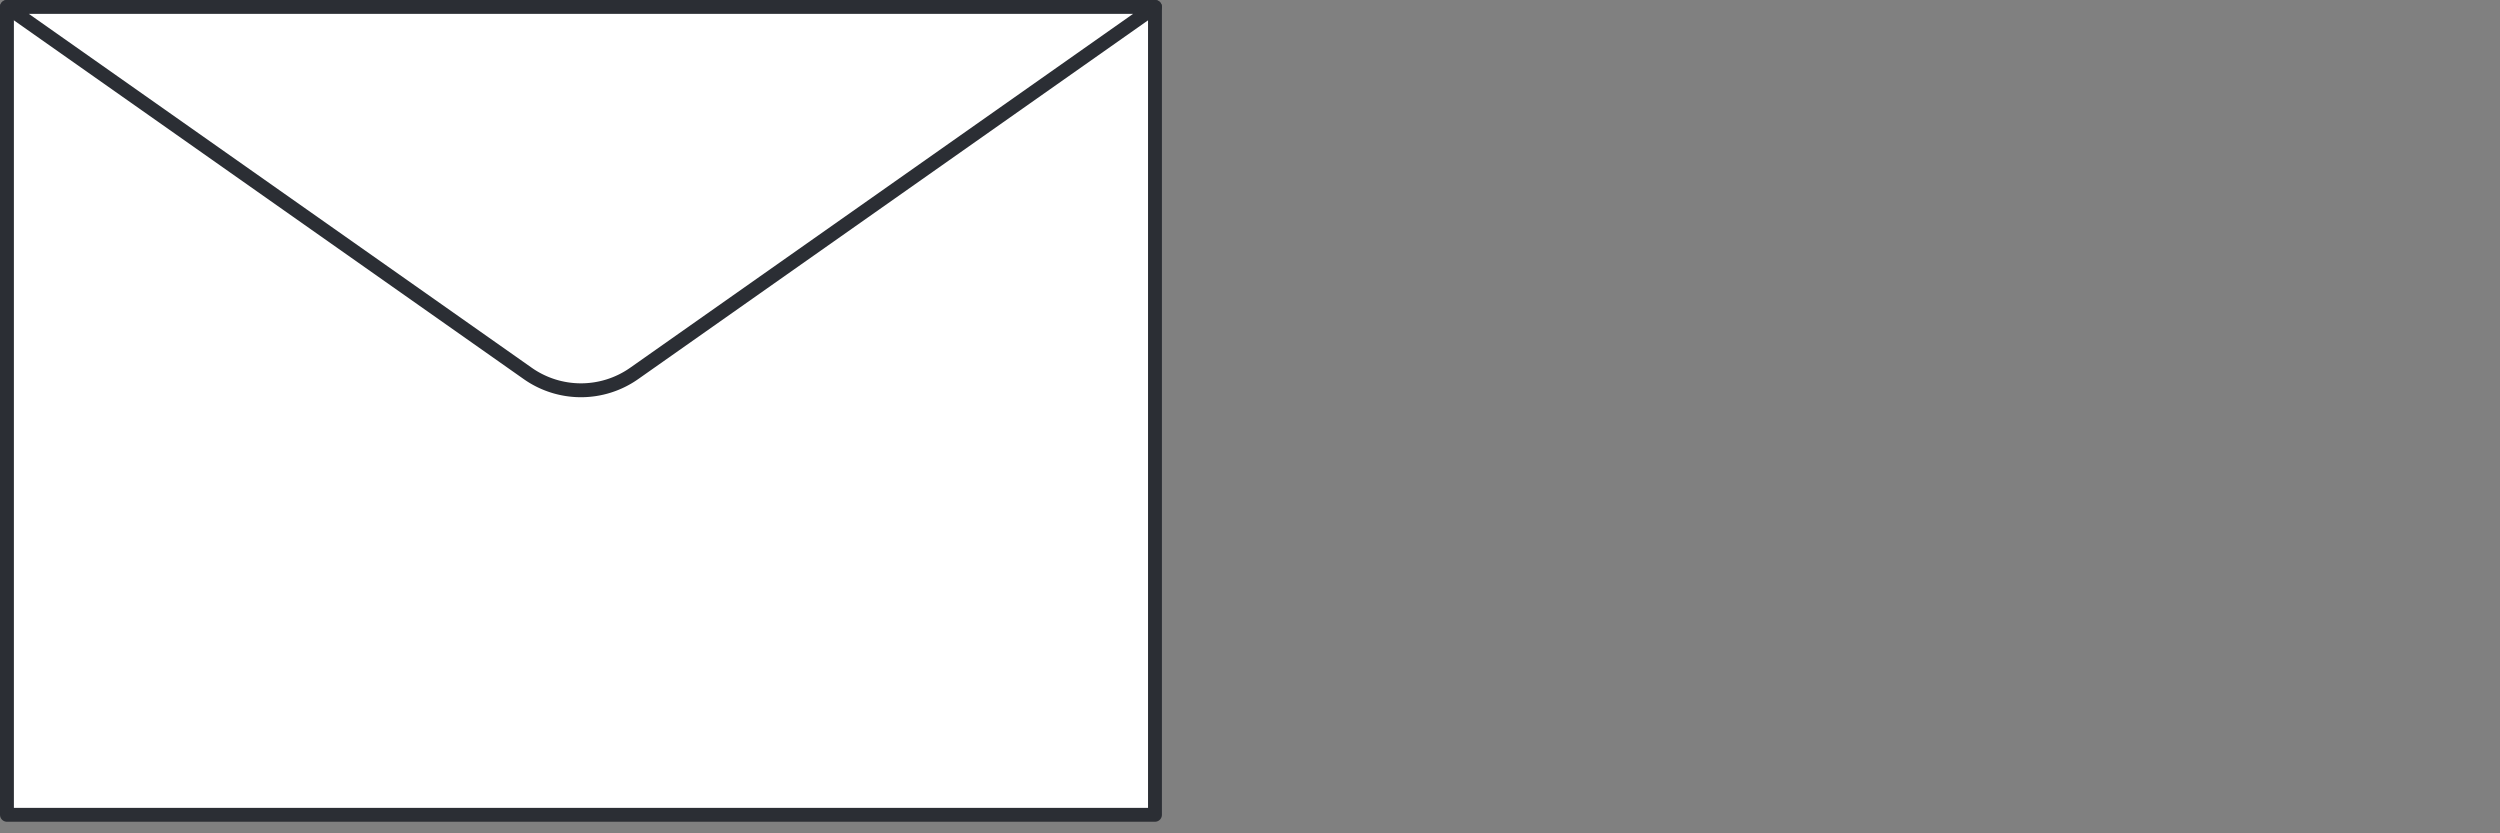 <svg xmlns="http://www.w3.org/2000/svg" xmlns:xlink="http://www.w3.org/1999/xlink" viewBox="0 0 90 30"><rect x="0" y="0" width="90" height="30" fill="#808080" stroke="none"/><defs><style>.a,.e{fill:none;}.b,.c{fill:#fff;}.b{opacity:0;}.d{clip-path:url(#a);}.e{stroke:#2b2e34;stroke-linecap:round;stroke-linejoin:round;stroke-width:0.5px;}</style><clipPath id="a"><path class="a" d="M0,0H41.829V-29.583H0Z"/></clipPath></defs><g transform="translate(-261 -73)"><rect class="b" width="90" height="30" transform="translate(261 73)"/><g transform="translate(261 102.583)"><path class="c" d="M.25-.25H41.579V-29.333H.25Z"/><g class="d"><path class="e" d="M41.579-.25H.25V-29.333H41.579Z"/><g transform="translate(0.25 -29.333)"><path class="c" d="M0,0H41.329L22.581,13.193a3.33,3.33,0,0,1-3.833,0Z"/></g><g transform="translate(0.25 -29.333)"><path class="e" d="M0,0H41.329L22.581,13.193a3.33,3.33,0,0,1-3.833,0Z"/></g></g></g></g></svg>